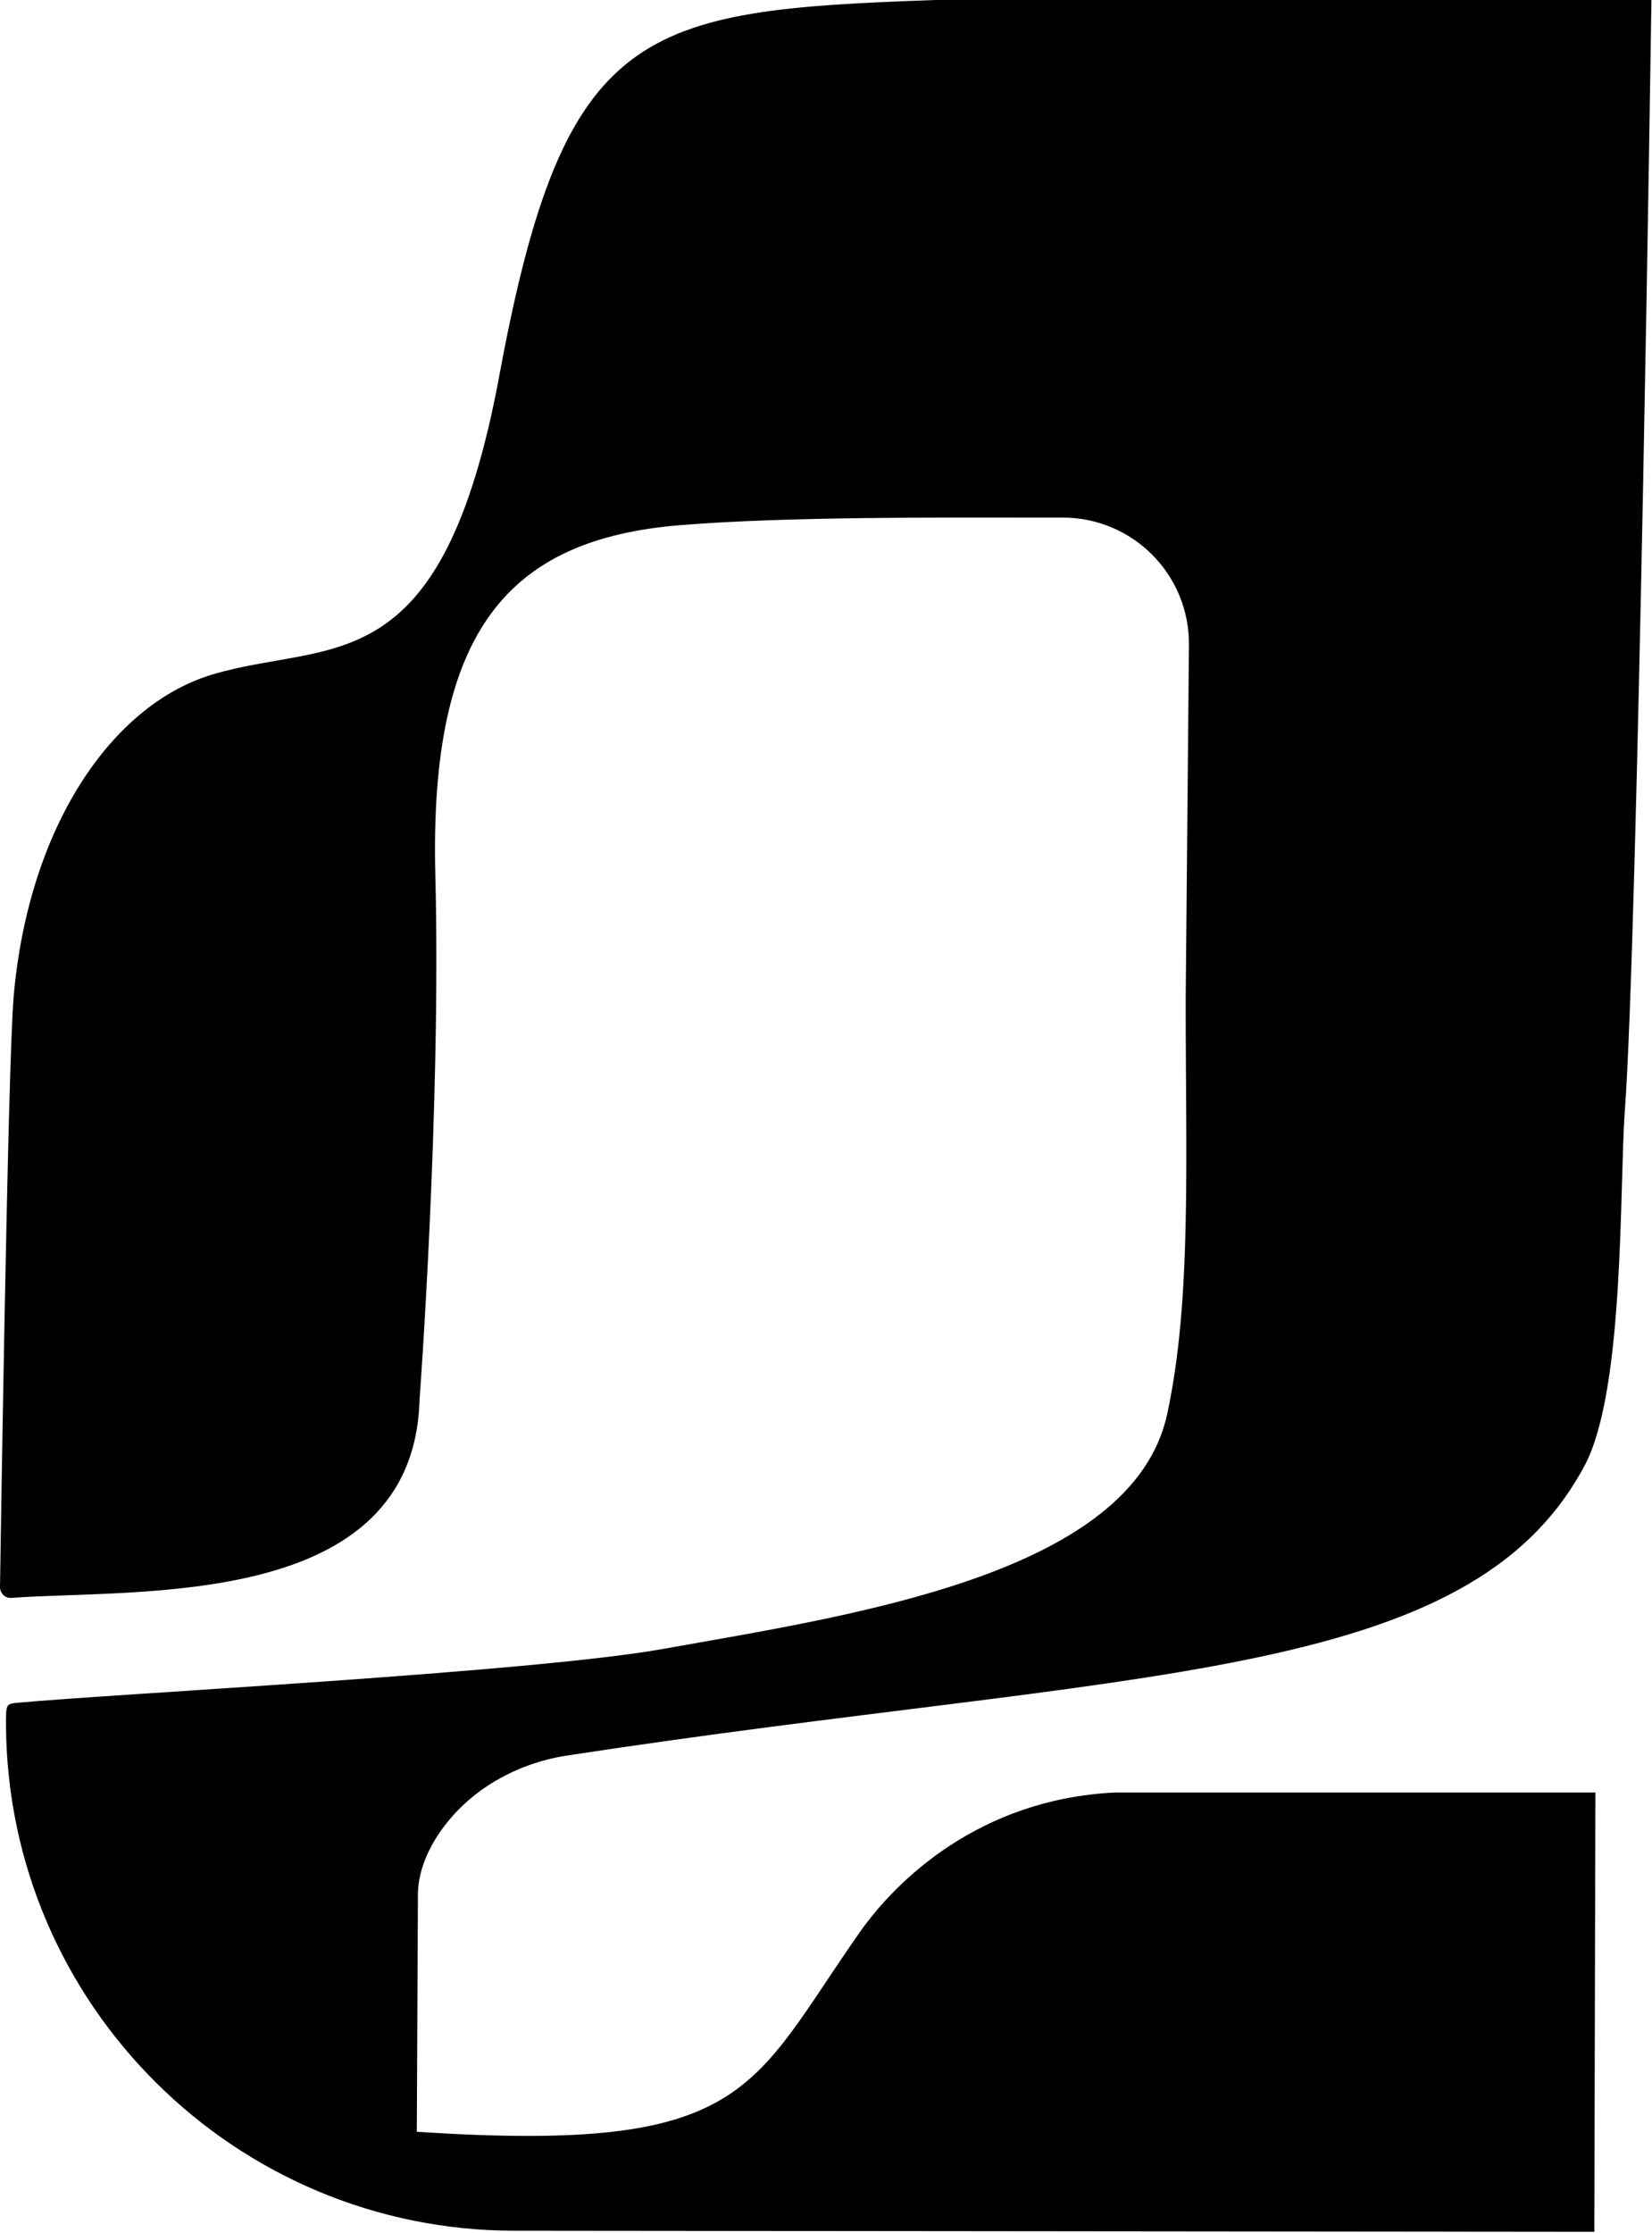 <svg height="354" viewBox="0 0 262 354" width="262" xmlns="http://www.w3.org/2000/svg" xmlns:xlink="http://www.w3.org/1999/xlink"><clipPath id="a"><path d="m0 0h262v354h-262z"/></clipPath><g clip-path="url(#a)"><path d="m180.535 0h-32.189c-46.774 1.638-58.855 3.965-69.125 59.388-9.148 49.562-26.752 41.89-45.651 47.579-15.879 4.827-29.082 24.135-31.412 51.113-.949 11.119-2.157 93.521-2.157 93.521 0 1.035.863 1.81 1.812 1.724 20.107-1.465 63.774 1.983 64.723-31.375 0 0 3.452-46.458 2.503-83.35-.949-38.701 11.65-53.095 38.748-55.336 17.087-1.379 40.474-1.207 58.251-1.207h2.503c11.132 0 20.107 9.05 20.021 20.169l-.518 56.372c0 25.944.949 47.579-2.934 65.593-5.523 25.514-50.139 31.892-79.998 37.236-20.798 3.707-86.557 7.068-102.436 8.534-1.726.172-1.726.258-1.726 3.534.259 44.303 36.331 80.16 80.688 80.16l171.214.173.173-69.645h-76.201c-21.574 1.034-34.778 14.049-40.474 22.152-17.518 24.996-17.518 35.081-70.246 31.633l.173-37.064c-.086-3.361 1.036-6.464 2.761-9.309 4.487-7.326 12.427-11.981 20.884-13.274 90.095-13.791 143.082-11.291 161.463-46.114 6.3-11.981 5.437-44.303 6.3-56.026 2.071-27.668 4.229-176.353 4.229-176.353h-81.465z"/></g></svg>